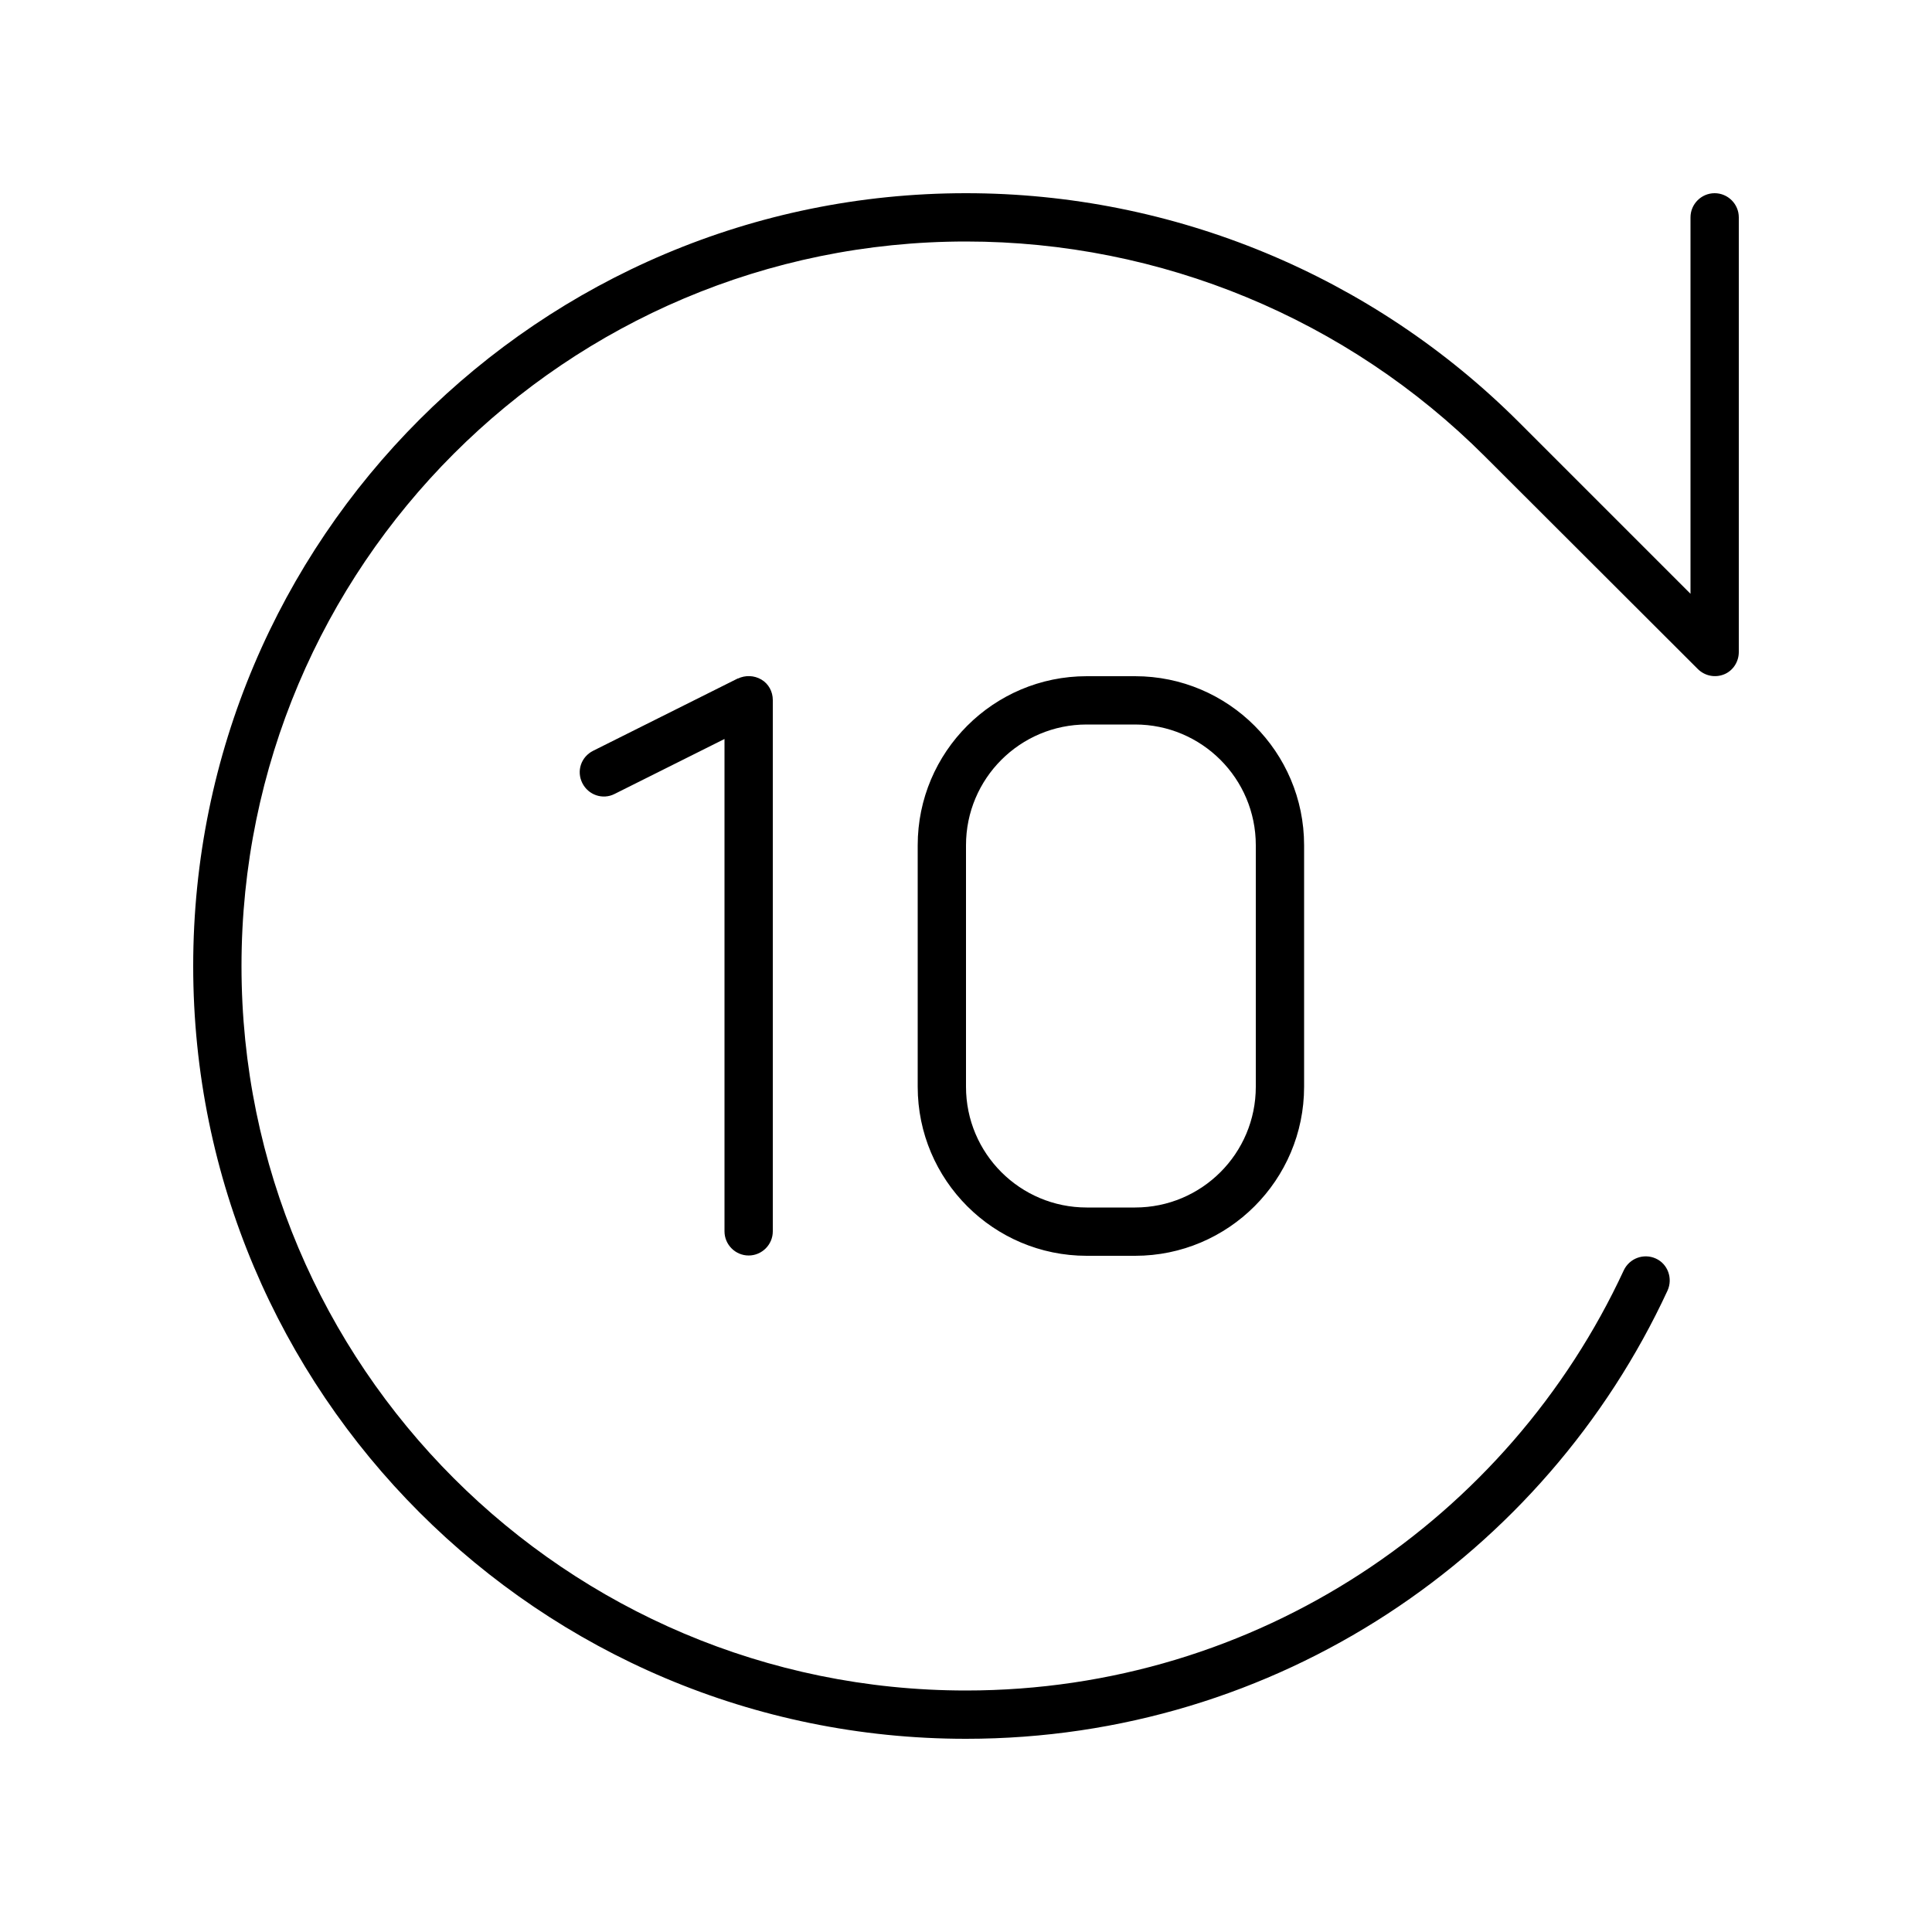 <svg xmlns="http://www.w3.org/2000/svg" viewBox="0 0 640 640"><!--! Font Awesome Pro 7.1.0 by @fontawesome - https://fontawesome.com License - https://fontawesome.com/license (Commercial License) Copyright 2025 Fonticons, Inc. --><path opacity=".4" fill="currentColor" d=""/><path fill="currentColor" d="M568 64C572.4 64 576 67.6 576 72L576 216C576 219.2 574.1 222.2 571.1 223.4C568.1 224.6 564.7 223.9 562.4 221.6L491.9 151.2C446.3 105.6 384.5 80 320 80C187.5 80 80 187.5 80 320C80 452.5 187.5 560 320 560C416.5 560 499.8 503 537.9 420.8C539.8 416.8 544.5 415.1 548.5 416.9C552.5 418.7 554.2 423.5 552.4 427.5C511.8 515.2 423 576 320 576C178.6 576 64 461.4 64 320C64 178.6 178.6 64 320 64C388.7 64 454.6 91.3 503.2 139.9L560 196.7L560 72C560 67.6 563.6 64 568 64zM244.4 224.8C246.9 223.6 249.8 223.7 252.2 225.1C254.6 226.5 256 229.1 256 231.9L256 407.9C256 412.3 252.4 415.9 248 415.9C243.6 415.9 240 412.3 240 407.9L240 244.8L203.6 263C199.7 265 194.9 263.4 192.9 259.4C190.9 255.4 192.5 250.7 196.5 248.7L244.5 224.7zM376 224C406.9 224 432 249.1 432 280L432 360C432 390.9 406.9 416 376 416L360 416C329.1 416 304 390.9 304 360L304 280C304 249.1 329.1 224 360 224L376 224zM360 240C337.9 240 320 257.9 320 280L320 360C320 382.1 337.9 400 360 400L376 400C398.1 400 416 382.1 416 360L416 280C416 257.9 398.1 240 376 240L360 240z"/></svg>
